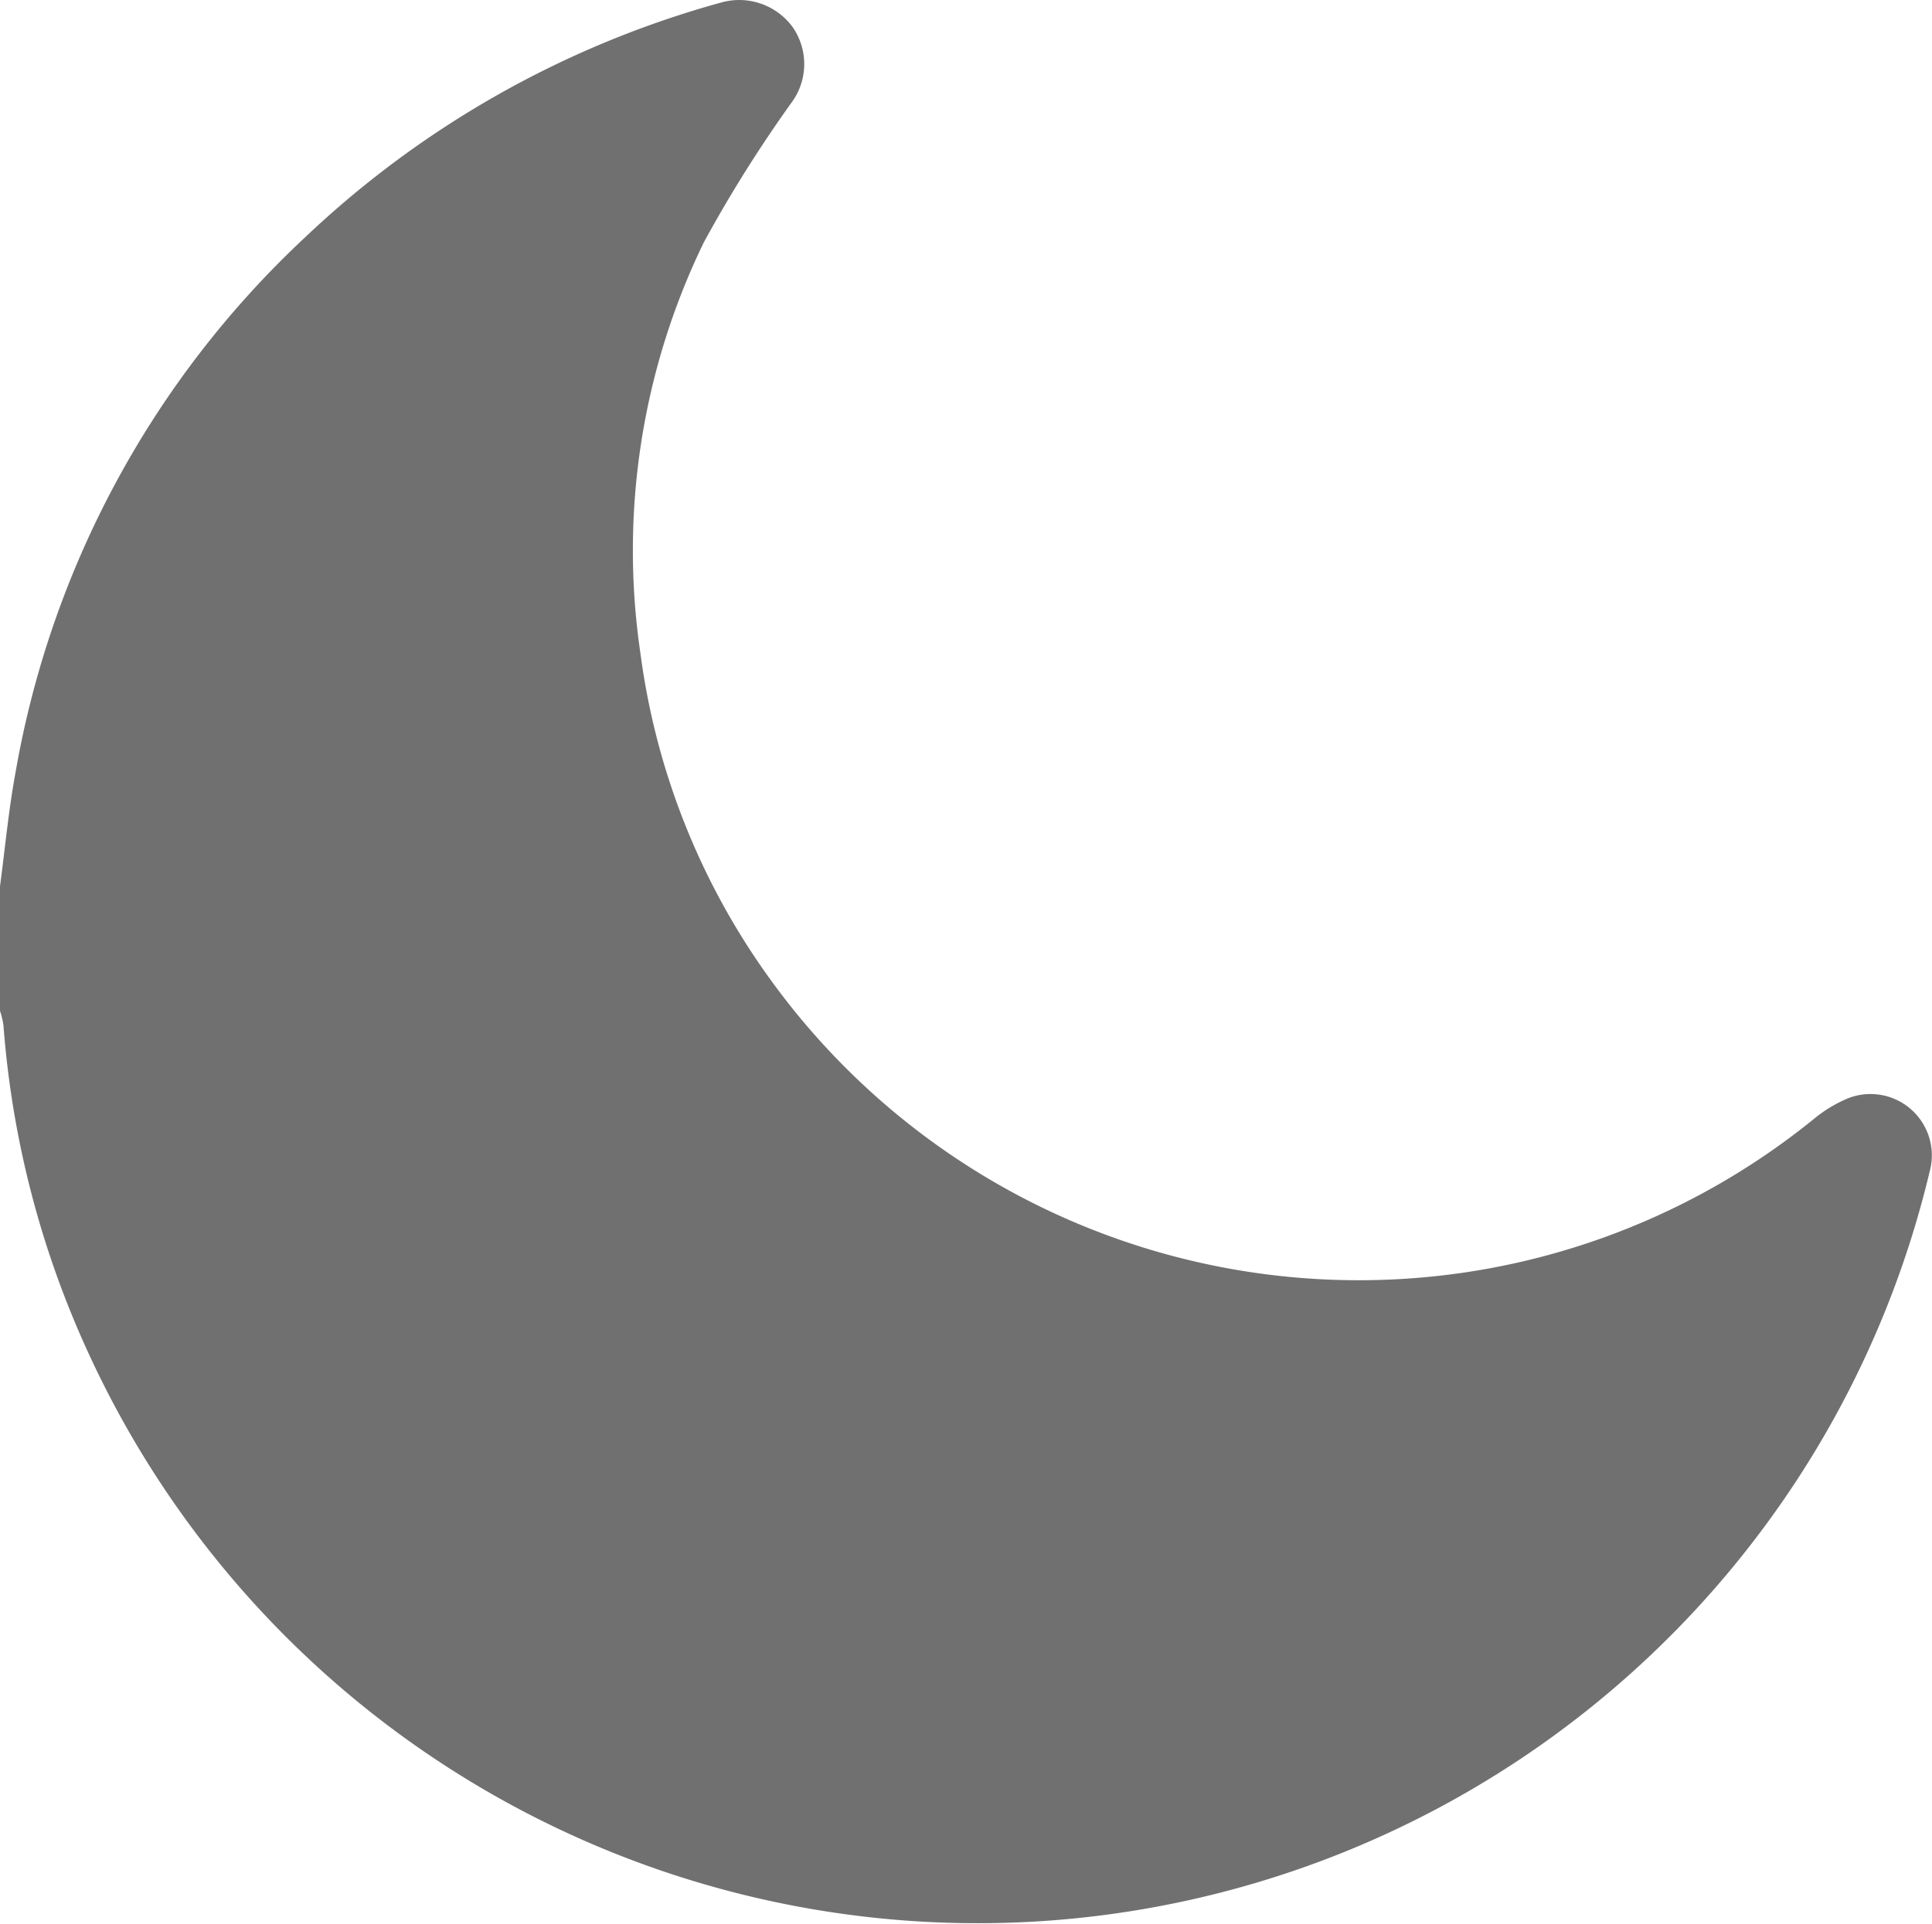<svg xmlns="http://www.w3.org/2000/svg" width="100.798" height="100.4" viewBox="0 0 100.798 100.4">
  <path id="Path_305" data-name="Path 305" d="M0,46.249c.263-1.972.445-3.958.805-5.912A49.859,49.859,0,0,1,15.9,12.4,51.324,51.324,0,0,1,37.67.119,3.459,3.459,0,0,1,41.338,1.39a3.38,3.38,0,0,1-.029,3.946,69.985,69.985,0,0,0-4.583,7.3,36.764,36.764,0,0,0-3.319,21.412,37.307,37.307,0,0,0,6.838,17.135A37.87,37.87,0,0,0,76.4,66.4a37.653,37.653,0,0,0,18.28-8.05A7.059,7.059,0,0,1,96.44,57.3a3.2,3.2,0,0,1,4.237,3.827A51.055,51.055,0,0,1,4.612,70.6,49.8,49.8,0,0,1,.18,53.5,4.55,4.55,0,0,0,0,52.746v-6.5" transform="translate(0 0)" fill="#707070"/>
</svg>
